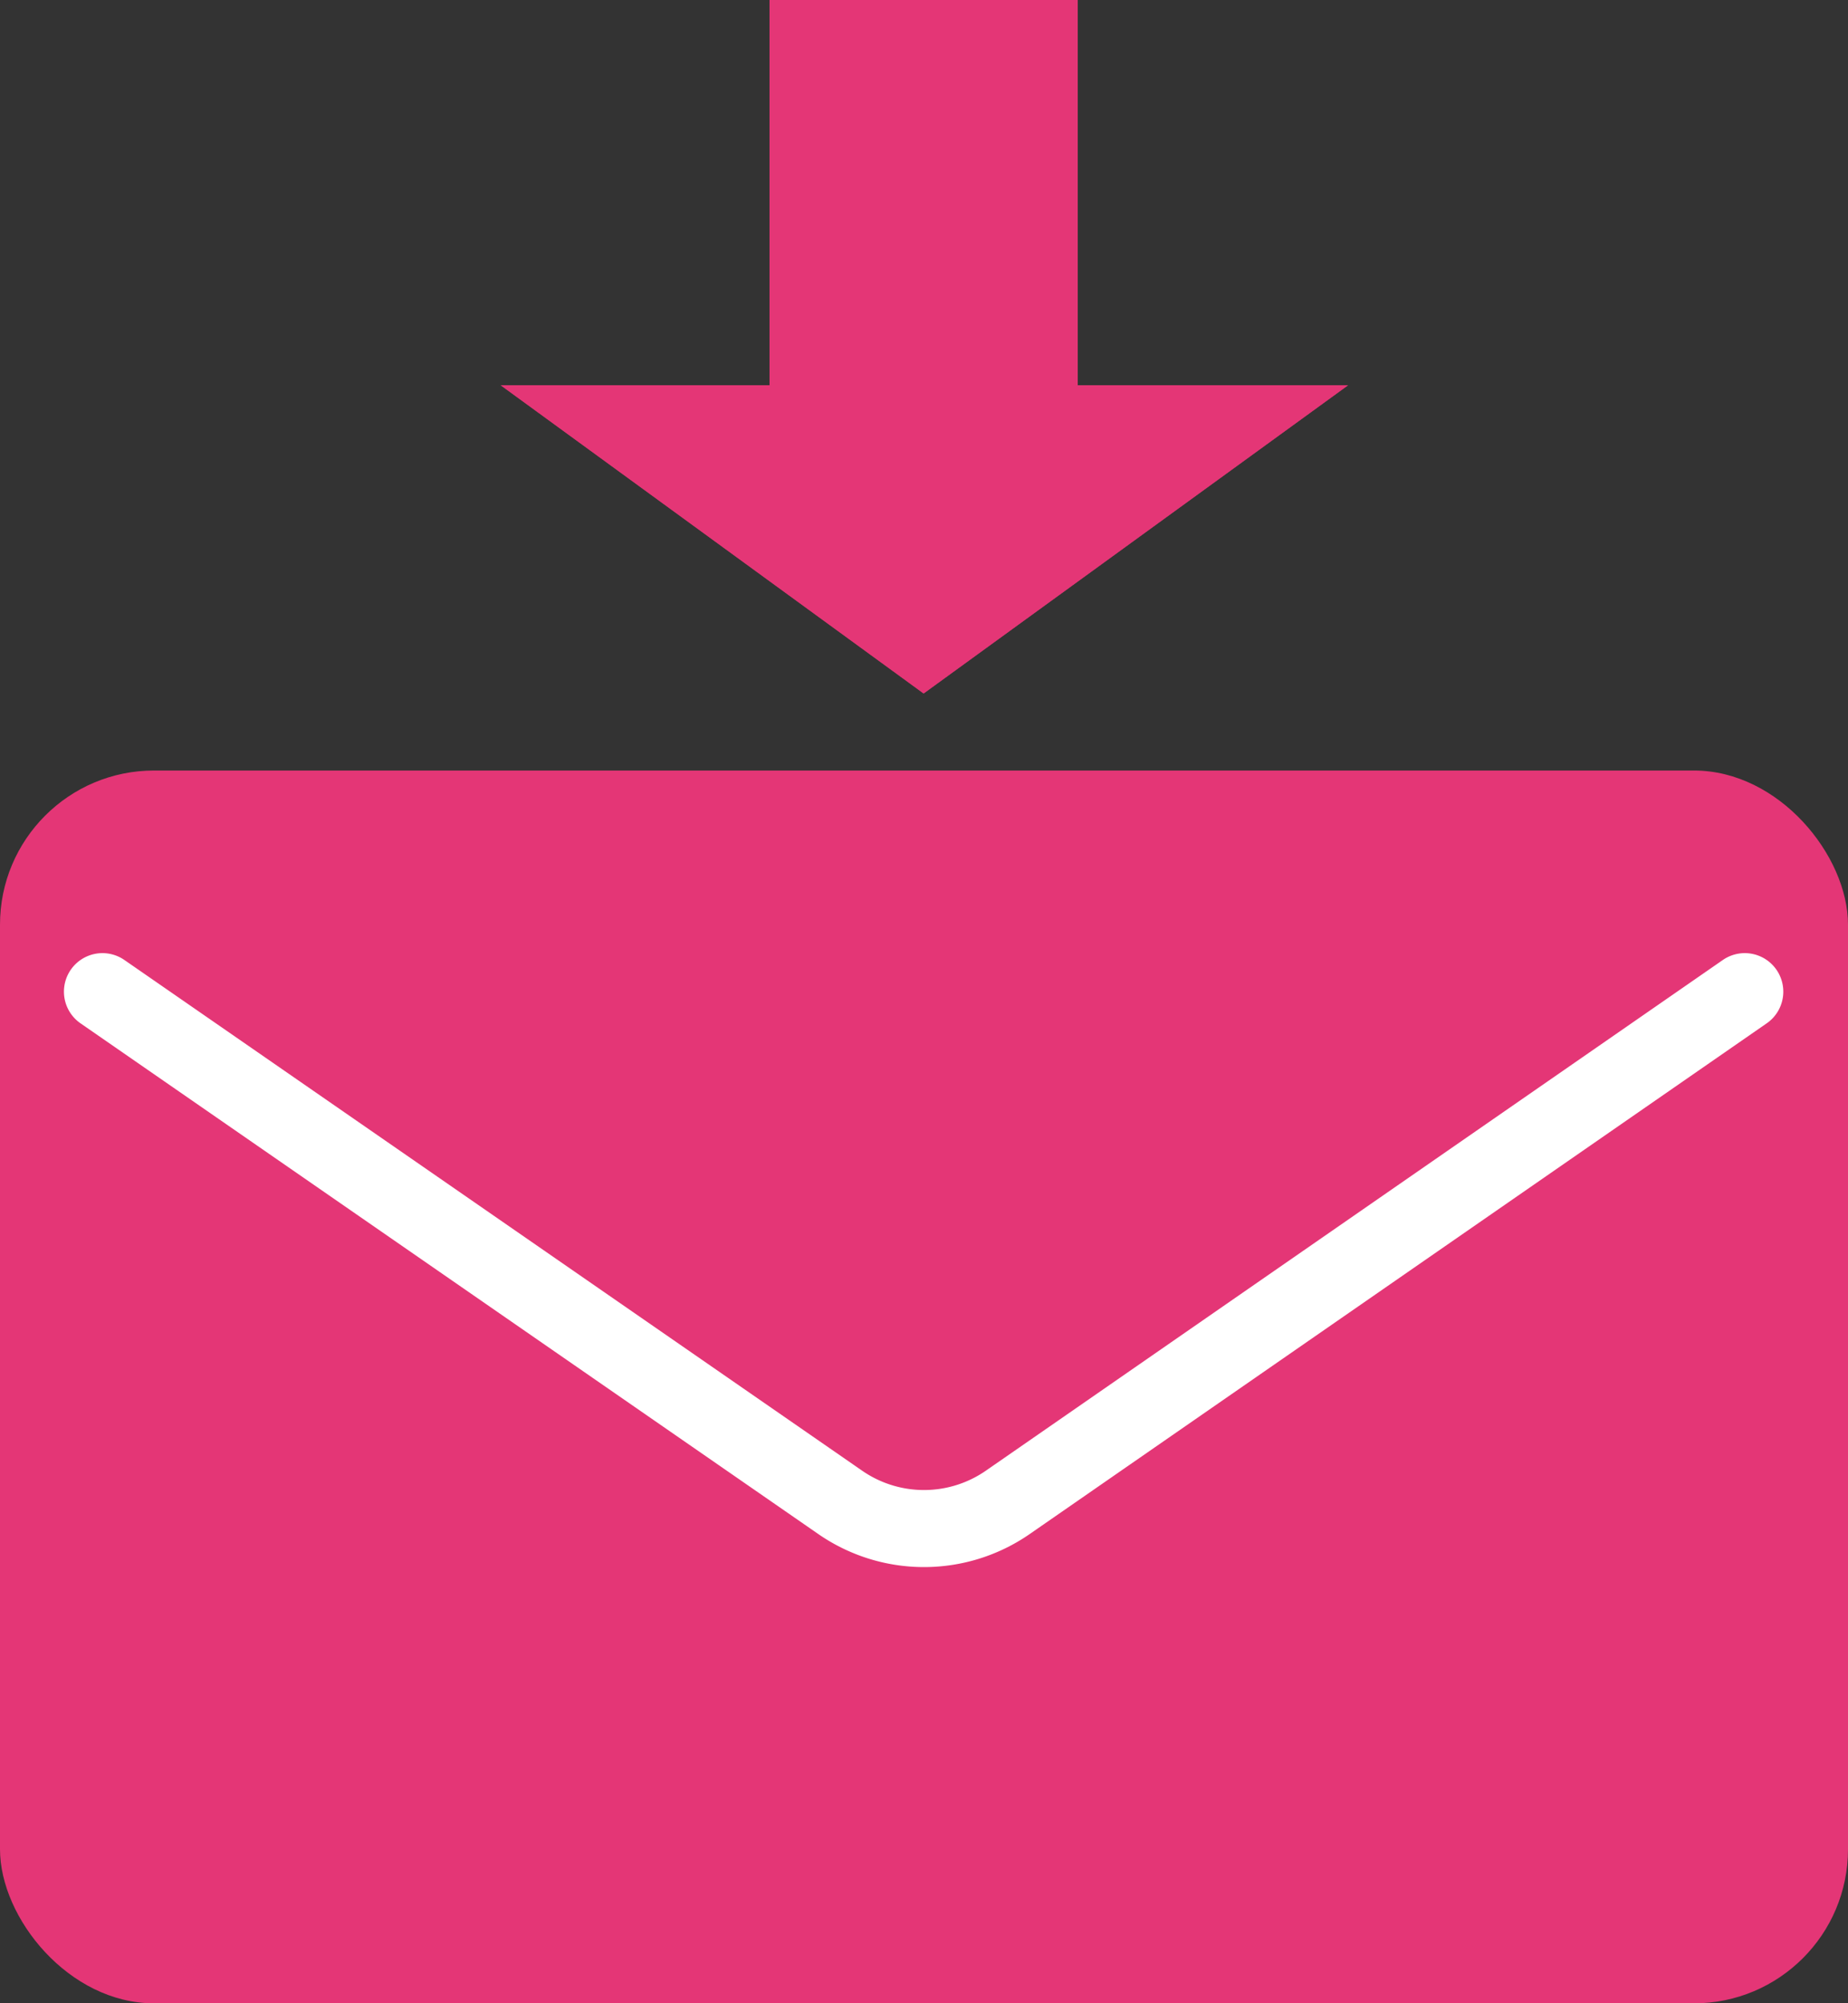 <svg xmlns="http://www.w3.org/2000/svg" viewBox="0 0 23.99 26"><rect x="0" y="0" width="23.99" height="26" fill="#333333" stroke="none"/><defs><style>.cls-1{fill:#e43676;}.cls-2{fill:none;stroke:#fff;stroke-linecap:round;stroke-linejoin:round;}</style></defs><g id="レイヤー_2" data-name="レイヤー 2"><g id="line"><rect class="cls-1" y="10" width="23.99" height="16" rx="2"/><path class="cls-2" d="M1.33,12.87l9.58,6.63a1.91,1.91,0,0,0,2.17,0l9.57-6.63"/><polygon class="cls-1" points="13.99 5 13.99 0 9.99 0 9.99 5 6.5 5 11.99 9 17.5 5 13.99 5"/><polygon class="cls-1" points="13.99 5 13.99 0 9.99 0 9.99 5 6.5 5 11.99 9 17.5 5 13.99 5"/></g></g></svg>